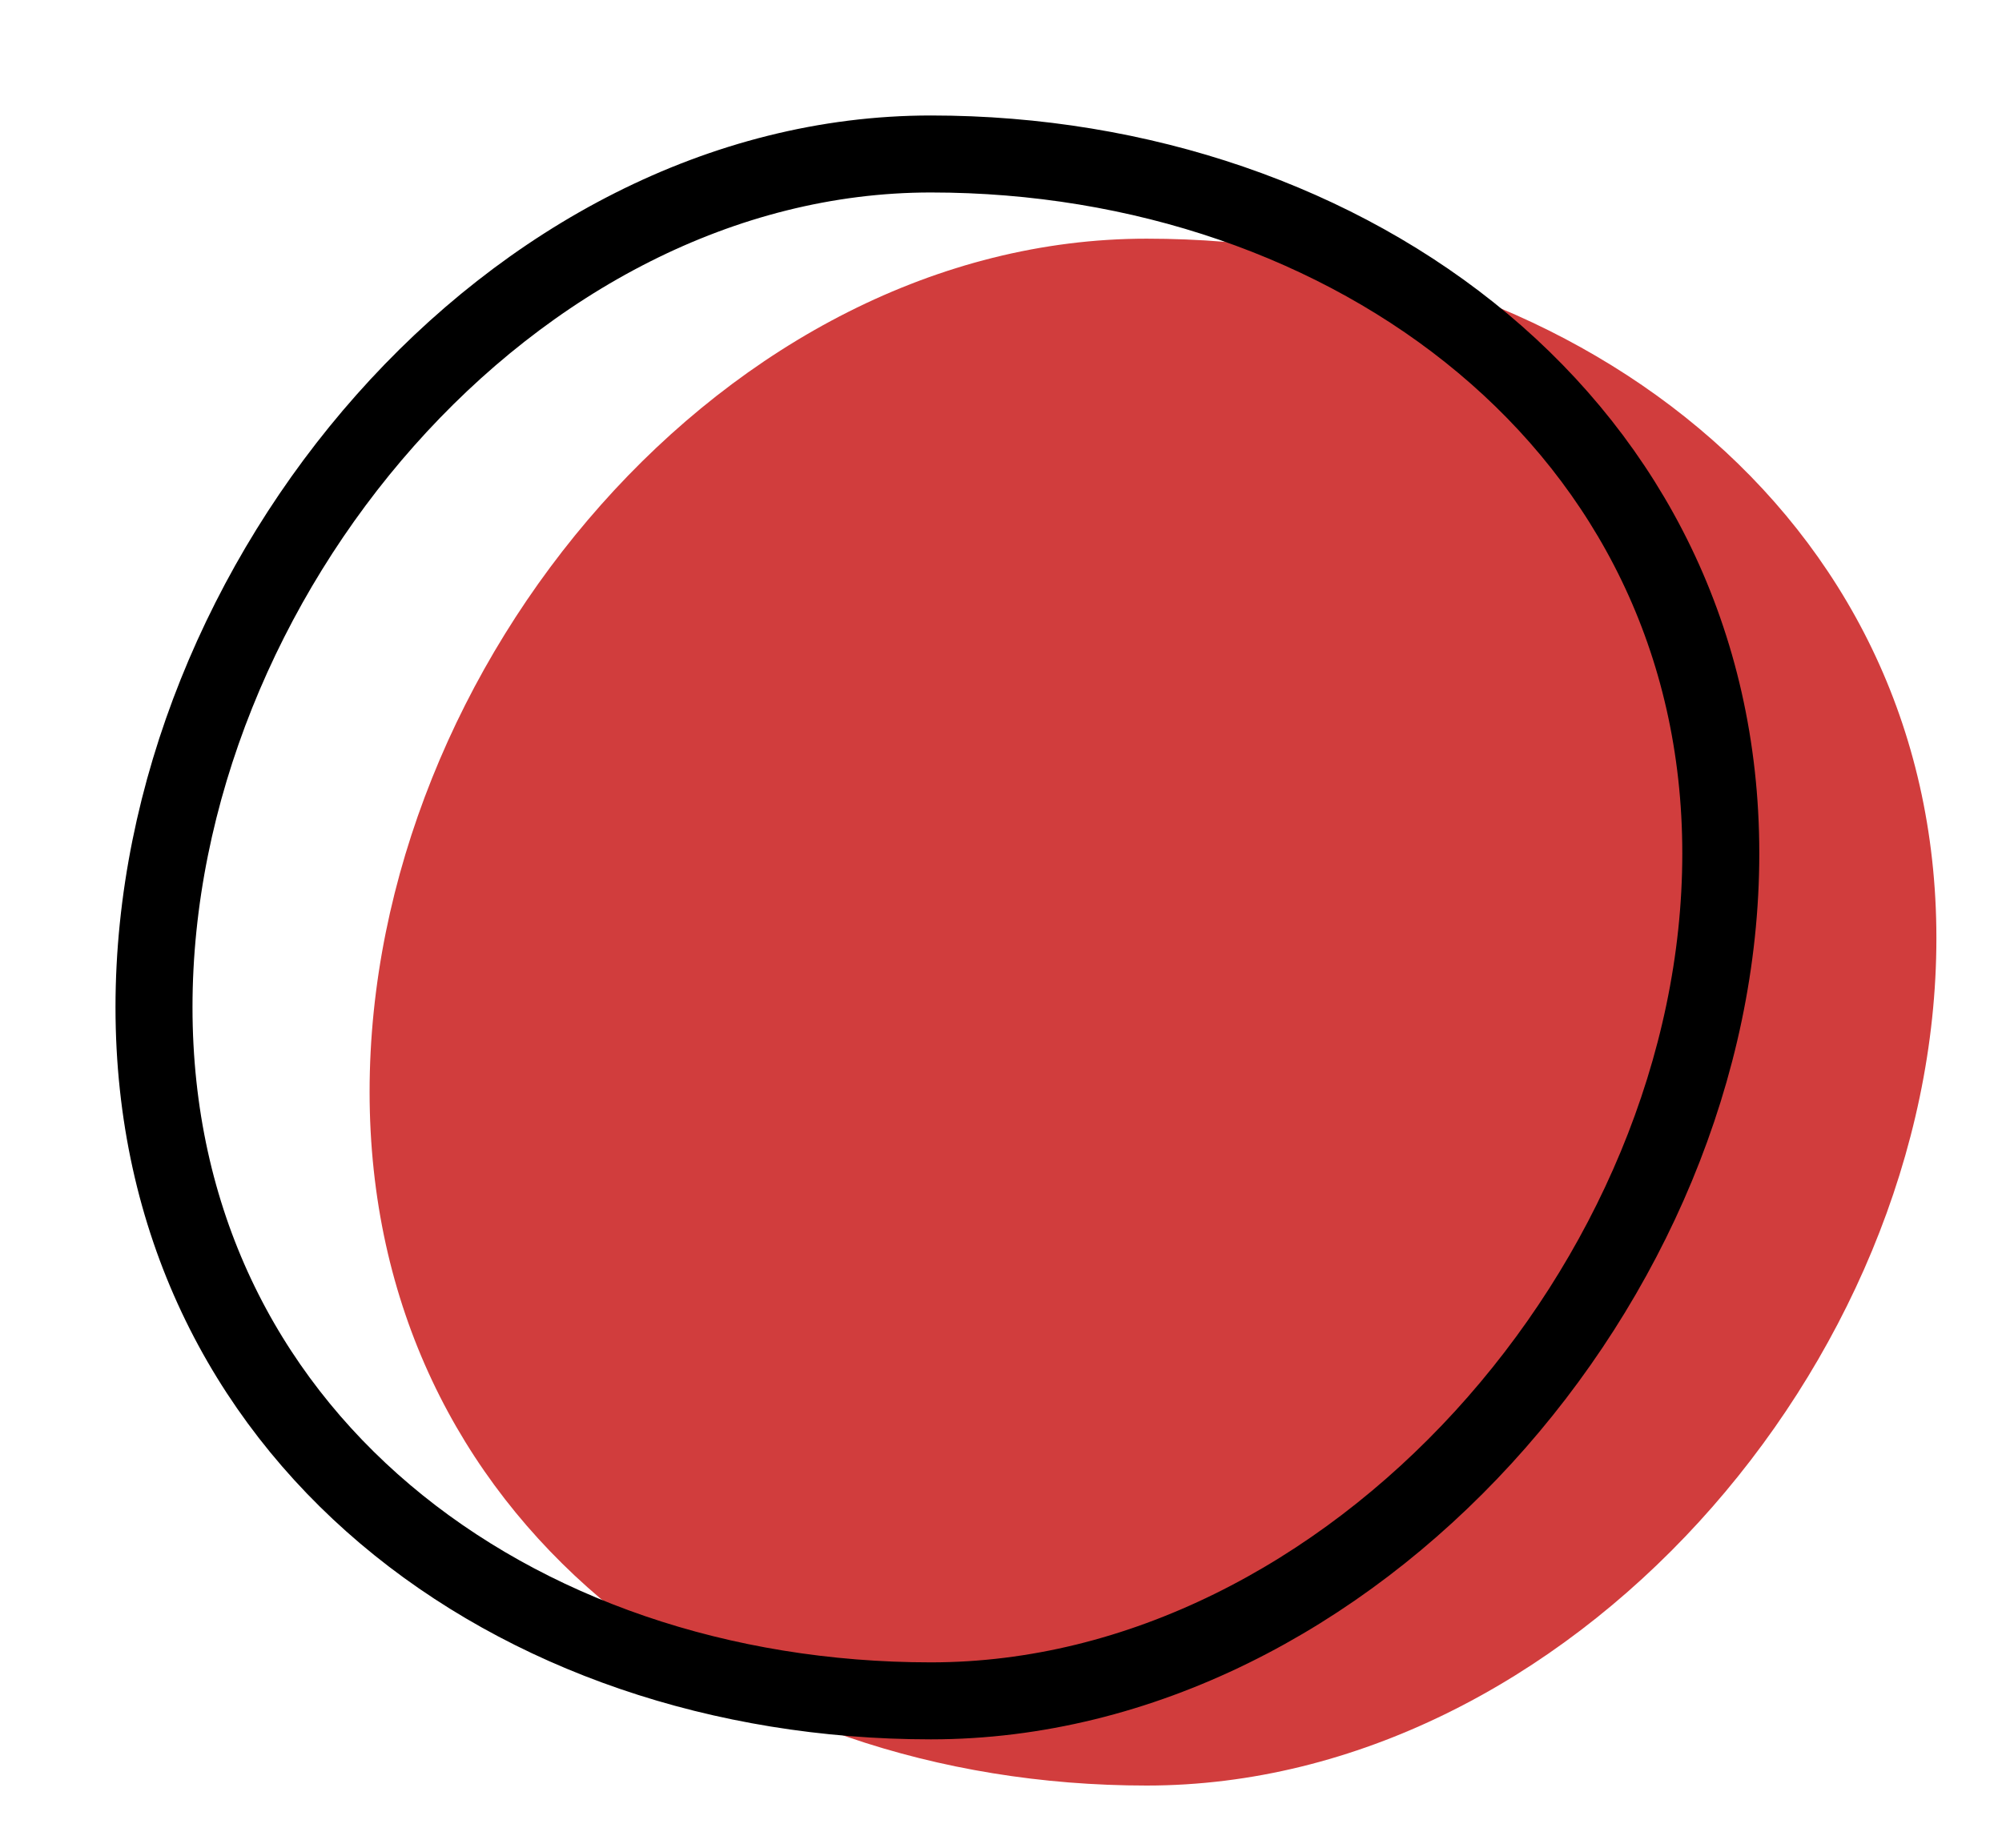 <svg width="13" height="12" viewBox="0 0 13 12" fill="none" xmlns="http://www.w3.org/2000/svg">
<path d="M7.446 1.55C10.17 1.55 12.574 3.319 12.574 6.093C12.574 8.867 10.17 11.596 7.446 11.596C4.722 11.596 2.4 9.865 2.4 7.09C2.4 4.316 4.722 1.55 7.446 1.55Z" fill="#d13d3d"/>
<path d="M6.045 1C8.769 1 11.174 2.769 11.174 5.543C11.174 8.318 8.77 11.046 6.045 11.046C3.321 11.046 1 9.315 1 6.541C1 3.767 3.322 1 6.045 1Z" stroke="black" stroke-width="0.5"/>
</svg>
